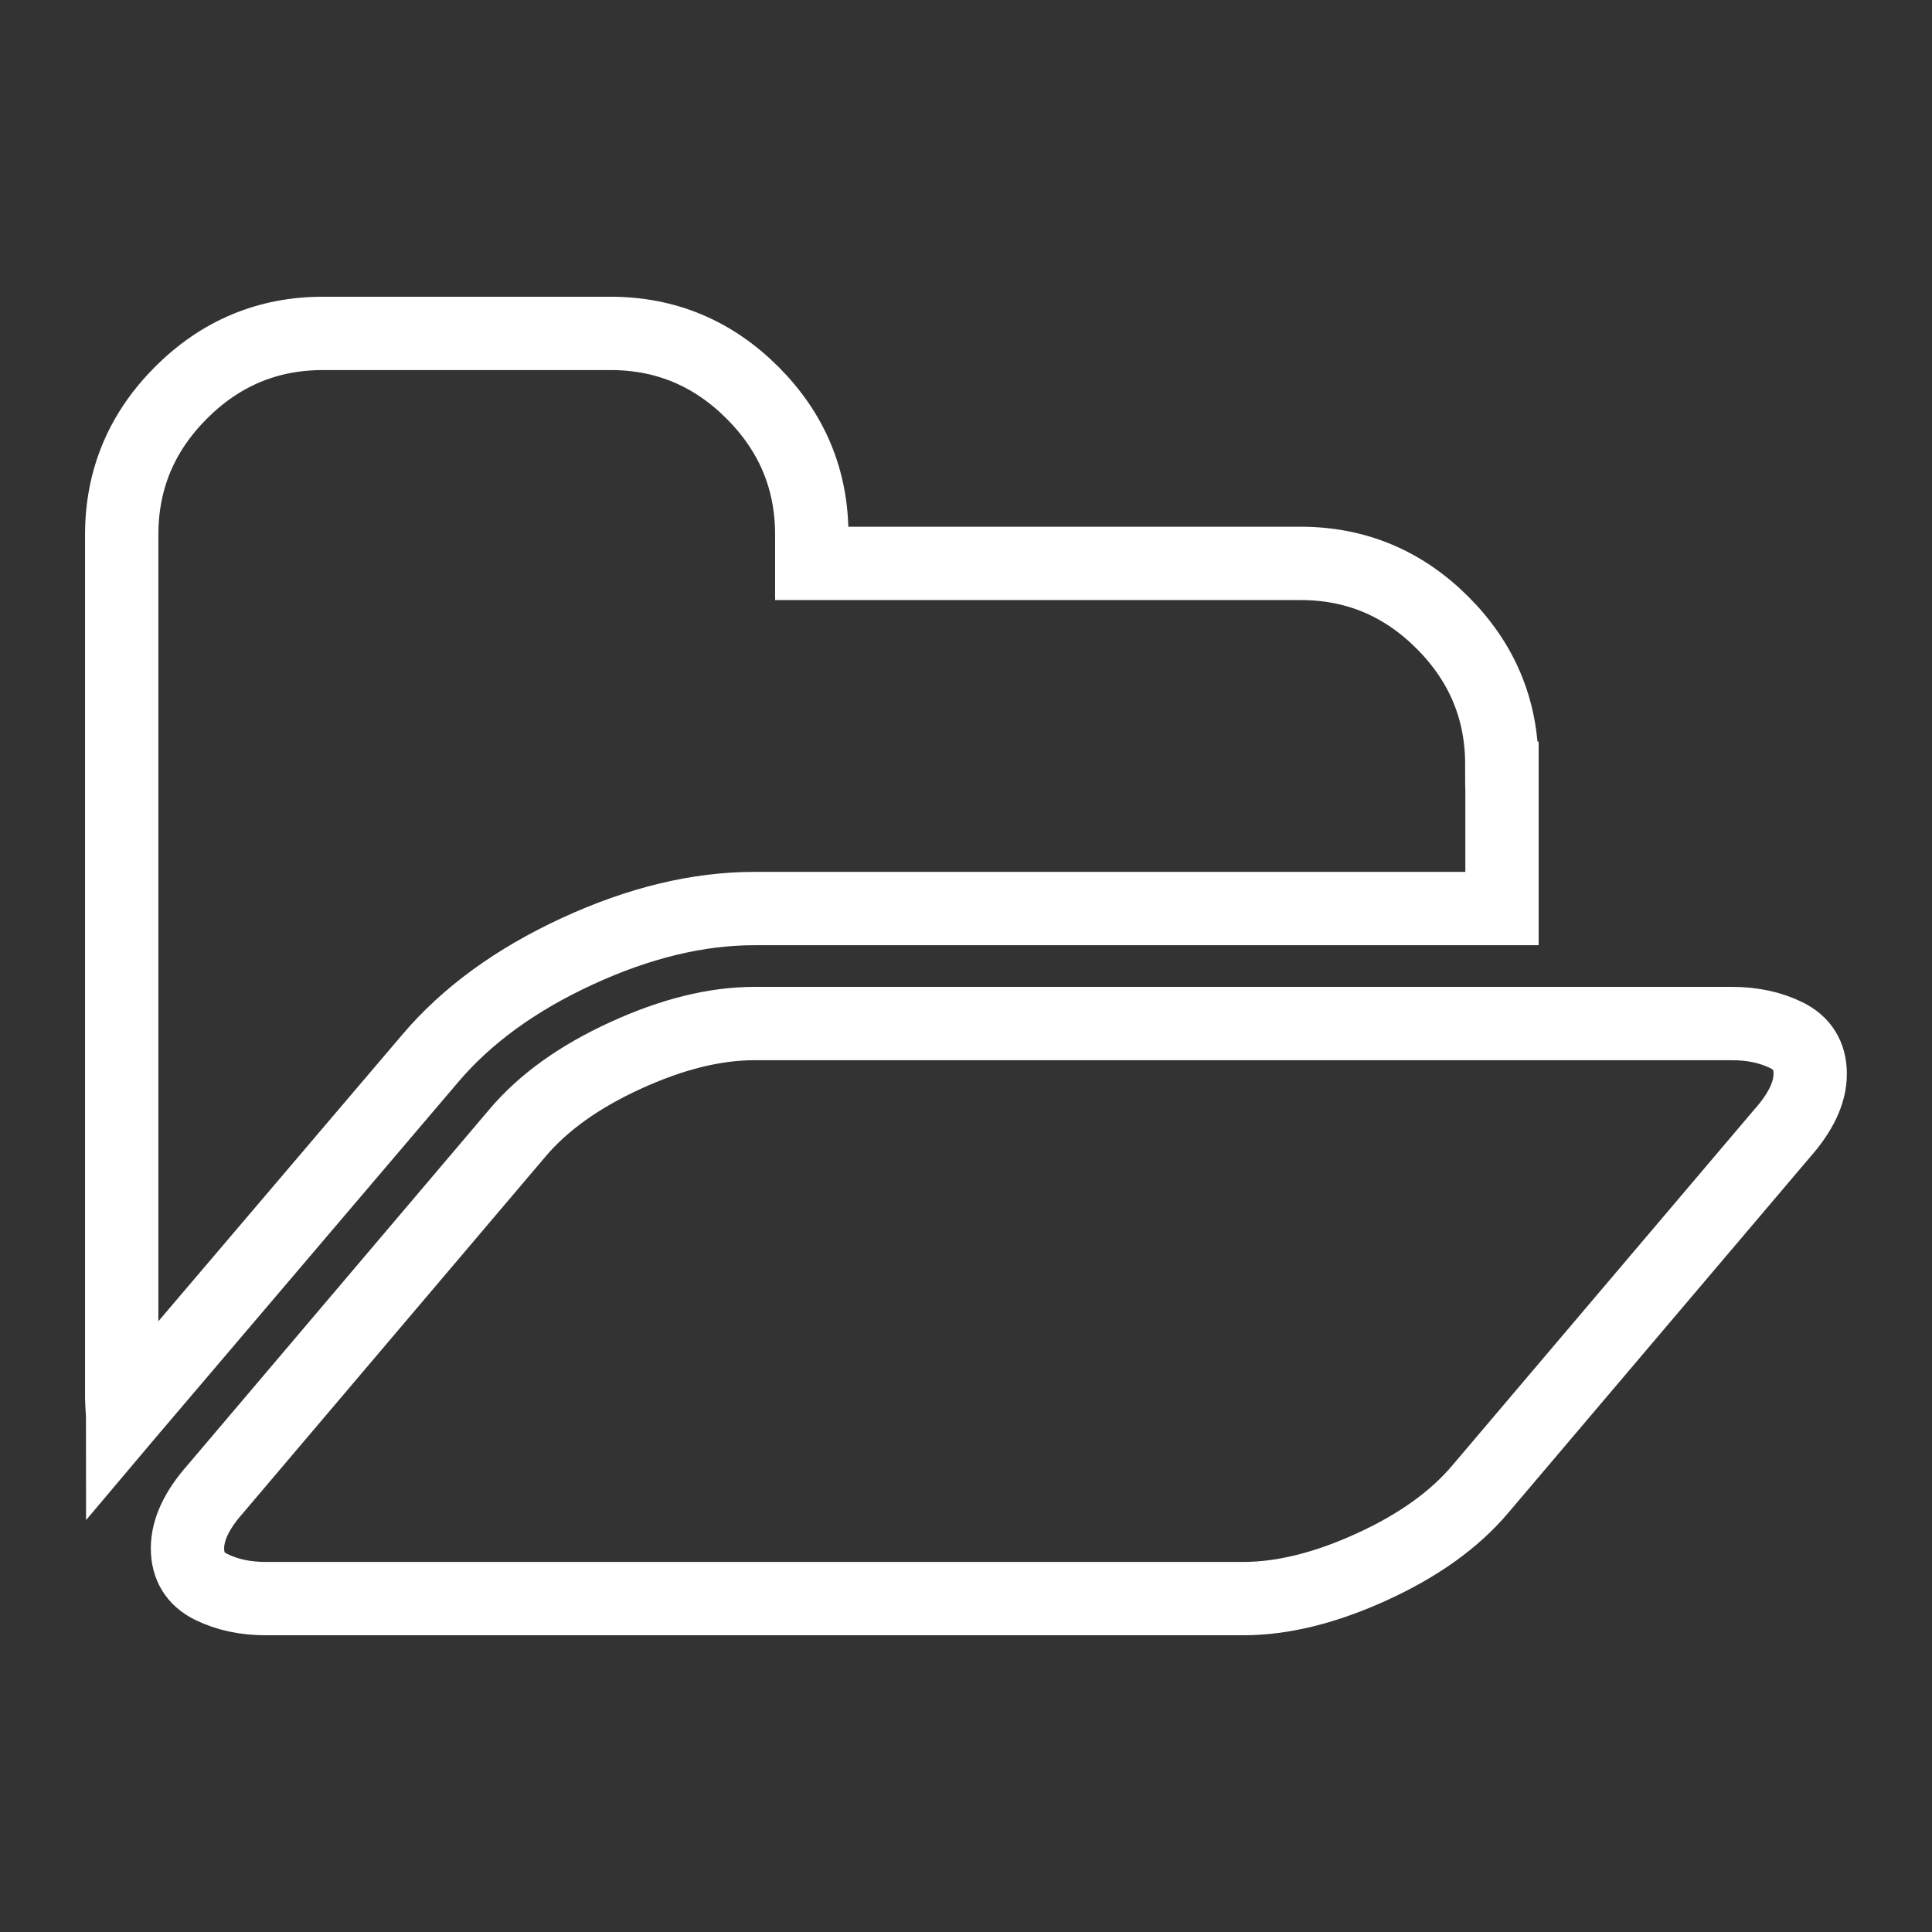 <?xml version="1.0" encoding="UTF-8" standalone="no"?>
<svg
   xmlns:dc="http://purl.org/dc/elements/1.1/"
   xmlns:cc="http://creativecommons.org/ns#"
   xmlns:rdf="http://www.w3.org/1999/02/22-rdf-syntax-ns#"
   xmlns:svg="http://www.w3.org/2000/svg"
   xmlns="http://www.w3.org/2000/svg"
   width="23mm"
   height="23mm"
   version="1.1"
   viewBox="0 0 23 23"
   id="svg2584">
  <rect x="0" y="0" width="23" height="23" fill="#333333" stroke="none"/>
  <defs
     id="defs2552">
    <style
       type="text/css"
       id="style2550"><![CDATA[
    .fil0 {fill:none}
    .fil2 {fill:#FEFEFE}
    .fil1 {fill:#FEFEFE;fill-rule:nonzero}
   ]]></style>
  </defs>
  <g
     id="g828">
    <path
       d="m 21.55,12.784 q 0,0.332 -0.332,0.706 l -3.594,4.236 q -0.46,0.546 -1.289,0.925 -0.829,0.38 -1.535,0.38 h -11.638 q -0.364,0 -0.647,-0.139 -0.283,-0.139 -0.283,-0.46 0,-0.332 0.332,-0.706 l 3.594,-4.236 q 0.46,-0.546 1.289,-0.925 0.829,-0.38 1.535,-0.38 h 11.638 q 0.364,0 0.647,0.139 0.283,0.139 0.283,0.46 z M 17.881,9.104 v 1.712 h -8.9 q -1.006,0 -2.107,0.508 -1.102,0.508 -1.754,1.278 l -3.605,4.236 -0.054,0.064 q 0,-0.043 -0.006,-0.134 -0.006,-0.091 -0.006,-0.134 v -10.269 q 0,-0.984 0.706,-1.69 0.706,-0.706 1.69,-0.706 h 3.423 q 0.984,0 1.69,0.706 0.706,0.706 0.706,1.69 v 0.342 h 5.819 q 0.984,0 1.69,0.706 0.706,0.706 0.706,1.69 z"
       id="path2578"
       style="fill:none;fill-opacity:1;stroke:#ffffff;stroke-width:0.873;stroke-miterlimit:4;stroke-dasharray:none;stroke-opacity:1" />
    <rect
       x="1.0986329e-05"
       y="6.8664548e-08"
       width="23"
       height="23"
       id="rect2580"
       style="fill:none;stroke-width:0.873;stroke-miterlimit:4;stroke-dasharray:none" />
  </g>
</svg>
